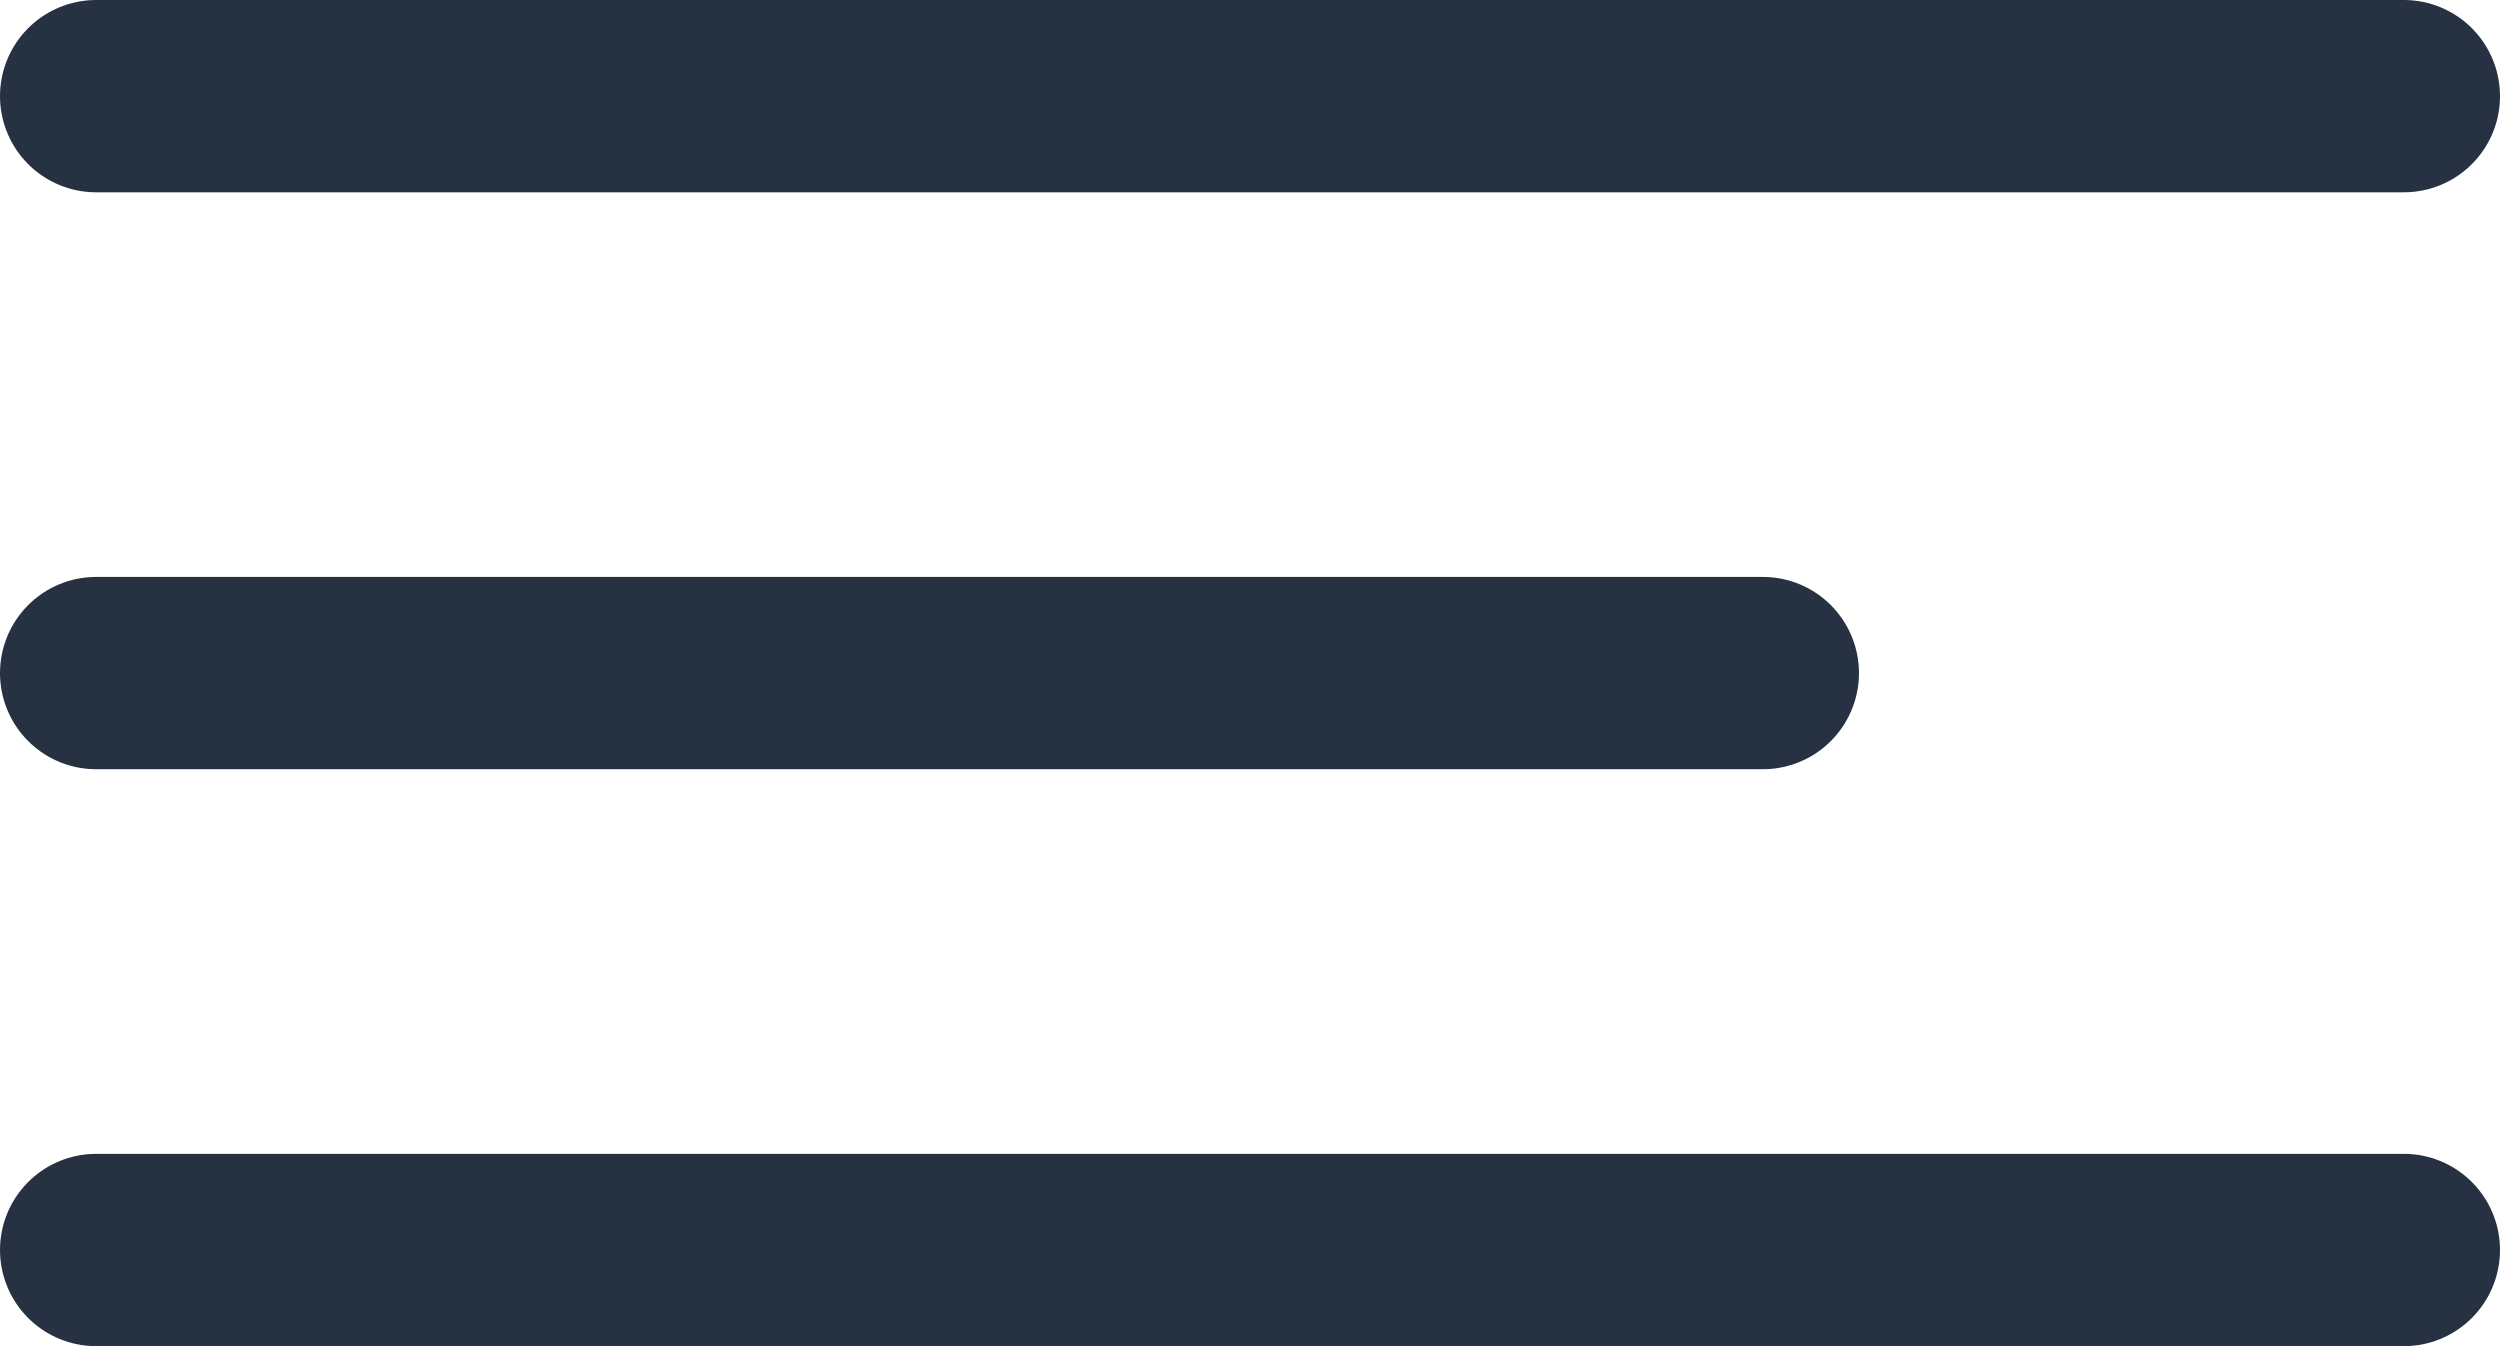 <svg xmlns="http://www.w3.org/2000/svg" width="39" height="21" viewBox="0 0 39 21">
  <g id="Groupe_444" data-name="Groupe 444" transform="translate(-318 -48)">
    <line id="Ligne_68" data-name="Ligne 68" x2="36" transform="translate(319.5 49.5)" fill="none" stroke="#263141" stroke-linecap="round" stroke-width="3"/>
    <line id="Ligne_69" data-name="Ligne 69" x2="26" transform="translate(319.5 58.5)" fill="none" stroke="#263141" stroke-linecap="round" stroke-width="3"/>
    <line id="Ligne_70" data-name="Ligne 70" x2="36" transform="translate(319.5 67.5)" fill="none" stroke="#263141" stroke-linecap="round" stroke-width="3"/>
  </g>
</svg>
